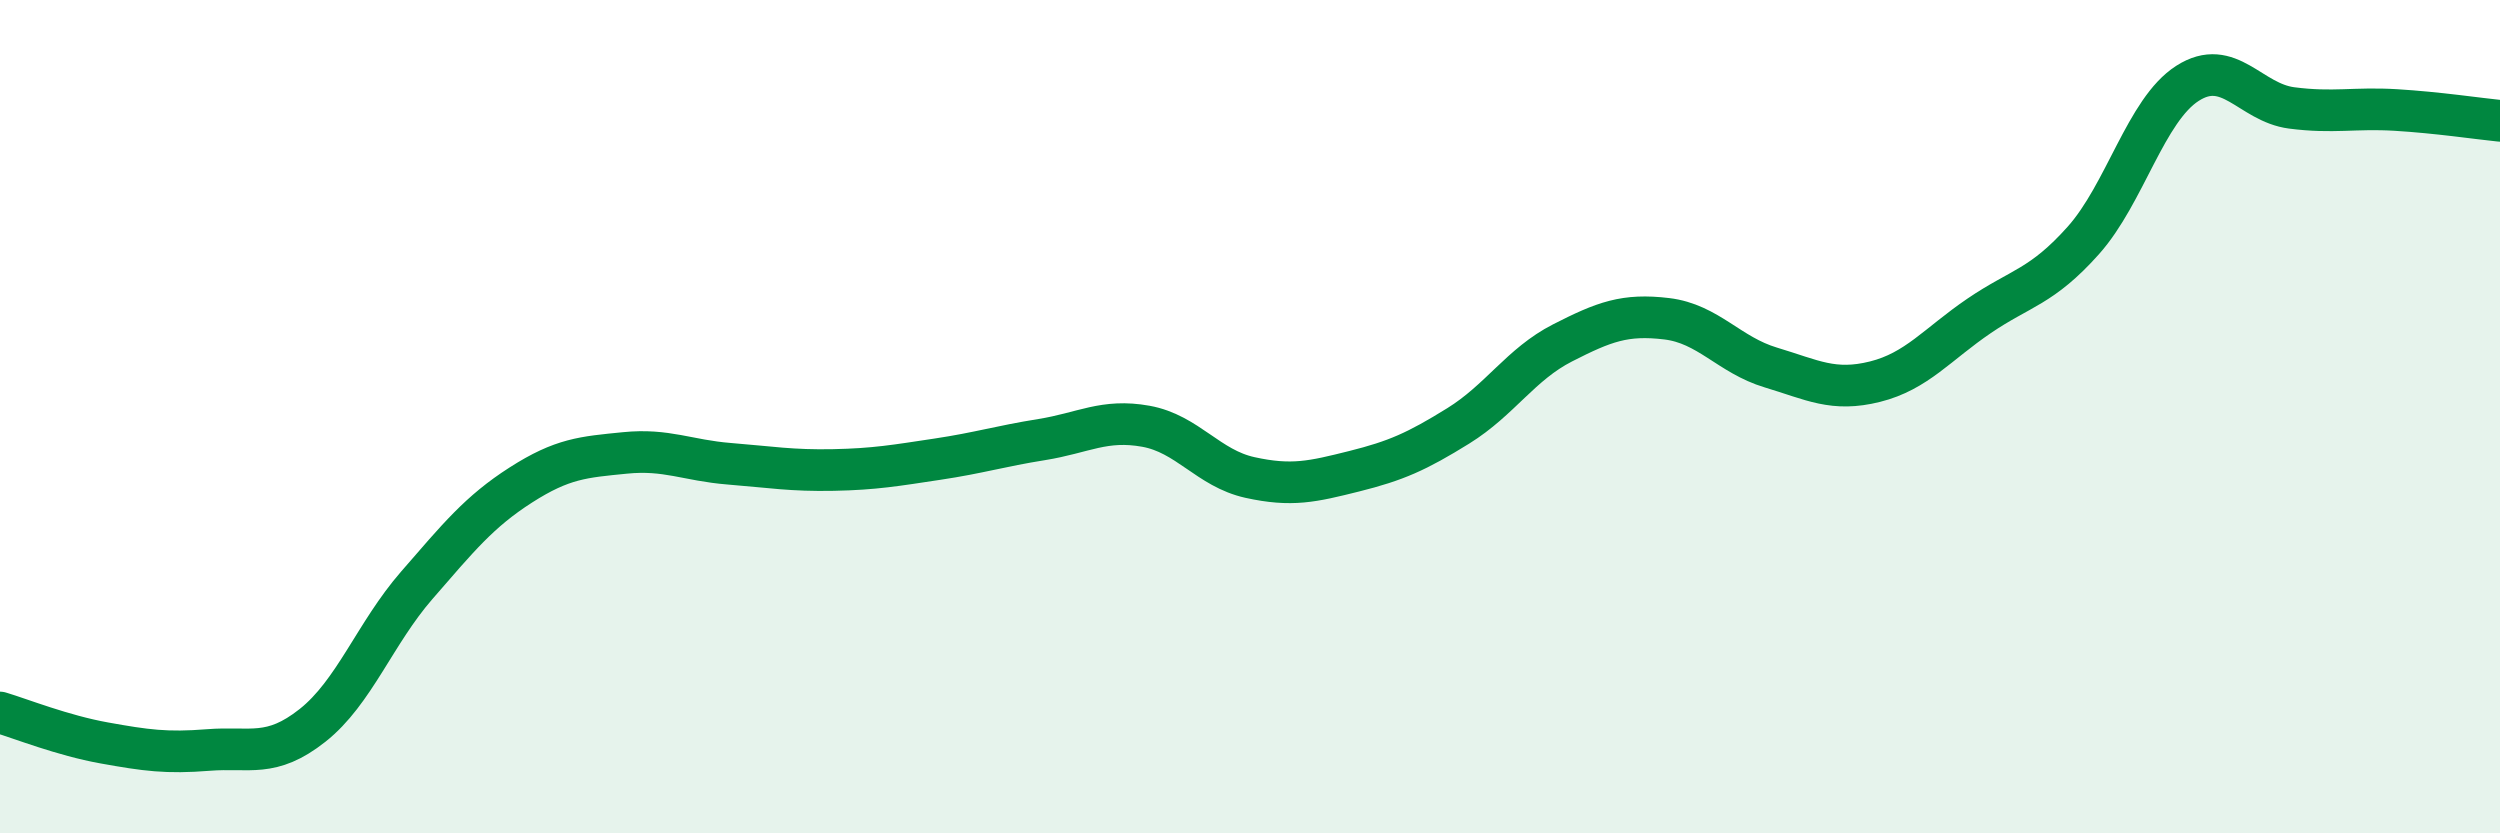 
    <svg width="60" height="20" viewBox="0 0 60 20" xmlns="http://www.w3.org/2000/svg">
      <path
        d="M 0,17.1 C 0.5,17.25 1.5,17.65 2.5,17.83 C 3.5,18.01 4,18.08 5,18 C 6,17.92 6.5,18.2 7.5,17.41 C 8.5,16.62 9,15.2 10,14.05 C 11,12.9 11.5,12.28 12.5,11.64 C 13.5,11 14,10.97 15,10.87 C 16,10.77 16.5,11.05 17.5,11.13 C 18.5,11.21 19,11.3 20,11.28 C 21,11.26 21.5,11.17 22.5,11.02 C 23.5,10.87 24,10.71 25,10.55 C 26,10.39 26.5,10.05 27.5,10.23 C 28.5,10.41 29,11.24 30,11.46 C 31,11.68 31.5,11.56 32.5,11.31 C 33.5,11.06 34,10.84 35,10.22 C 36,9.6 36.5,8.74 37.5,8.23 C 38.5,7.72 39,7.53 40,7.65 C 41,7.77 41.5,8.52 42.5,8.82 C 43.5,9.12 44,9.41 45,9.16 C 46,8.91 46.5,8.26 47.5,7.58 C 48.5,6.9 49,6.89 50,5.77 C 51,4.65 51.5,2.64 52.5,2 C 53.5,1.36 54,2.46 55,2.59 C 56,2.72 56.5,2.58 57.5,2.64 C 58.5,2.7 59.5,2.85 60,2.9L60 20L0 20Z"
        fill="#008740"
        opacity="0.1"
        stroke-linecap="round"
        stroke-linejoin="round"
      />
      <path
        d="M 0,17.1 C 0.5,17.25 1.5,17.65 2.5,17.83 C 3.5,18.01 4,18.08 5,18 C 6,17.92 6.5,18.2 7.5,17.41 C 8.5,16.62 9,15.2 10,14.05 C 11,12.9 11.5,12.28 12.5,11.64 C 13.5,11 14,10.97 15,10.87 C 16,10.77 16.5,11.05 17.5,11.13 C 18.5,11.21 19,11.3 20,11.28 C 21,11.26 21.5,11.17 22.5,11.02 C 23.5,10.87 24,10.71 25,10.55 C 26,10.39 26.5,10.05 27.5,10.23 C 28.5,10.41 29,11.24 30,11.46 C 31,11.68 31.5,11.56 32.5,11.31 C 33.5,11.06 34,10.84 35,10.22 C 36,9.6 36.5,8.74 37.5,8.23 C 38.5,7.72 39,7.53 40,7.65 C 41,7.77 41.5,8.52 42.5,8.82 C 43.5,9.12 44,9.41 45,9.16 C 46,8.91 46.5,8.26 47.5,7.58 C 48.5,6.9 49,6.89 50,5.77 C 51,4.65 51.5,2.64 52.5,2 C 53.5,1.36 54,2.46 55,2.59 C 56,2.72 56.5,2.58 57.5,2.64 C 58.5,2.7 59.5,2.85 60,2.9"
        stroke="#008740"
        stroke-width="1"
        fill="none"
        stroke-linecap="round"
        stroke-linejoin="round"
      />
    </svg>
  